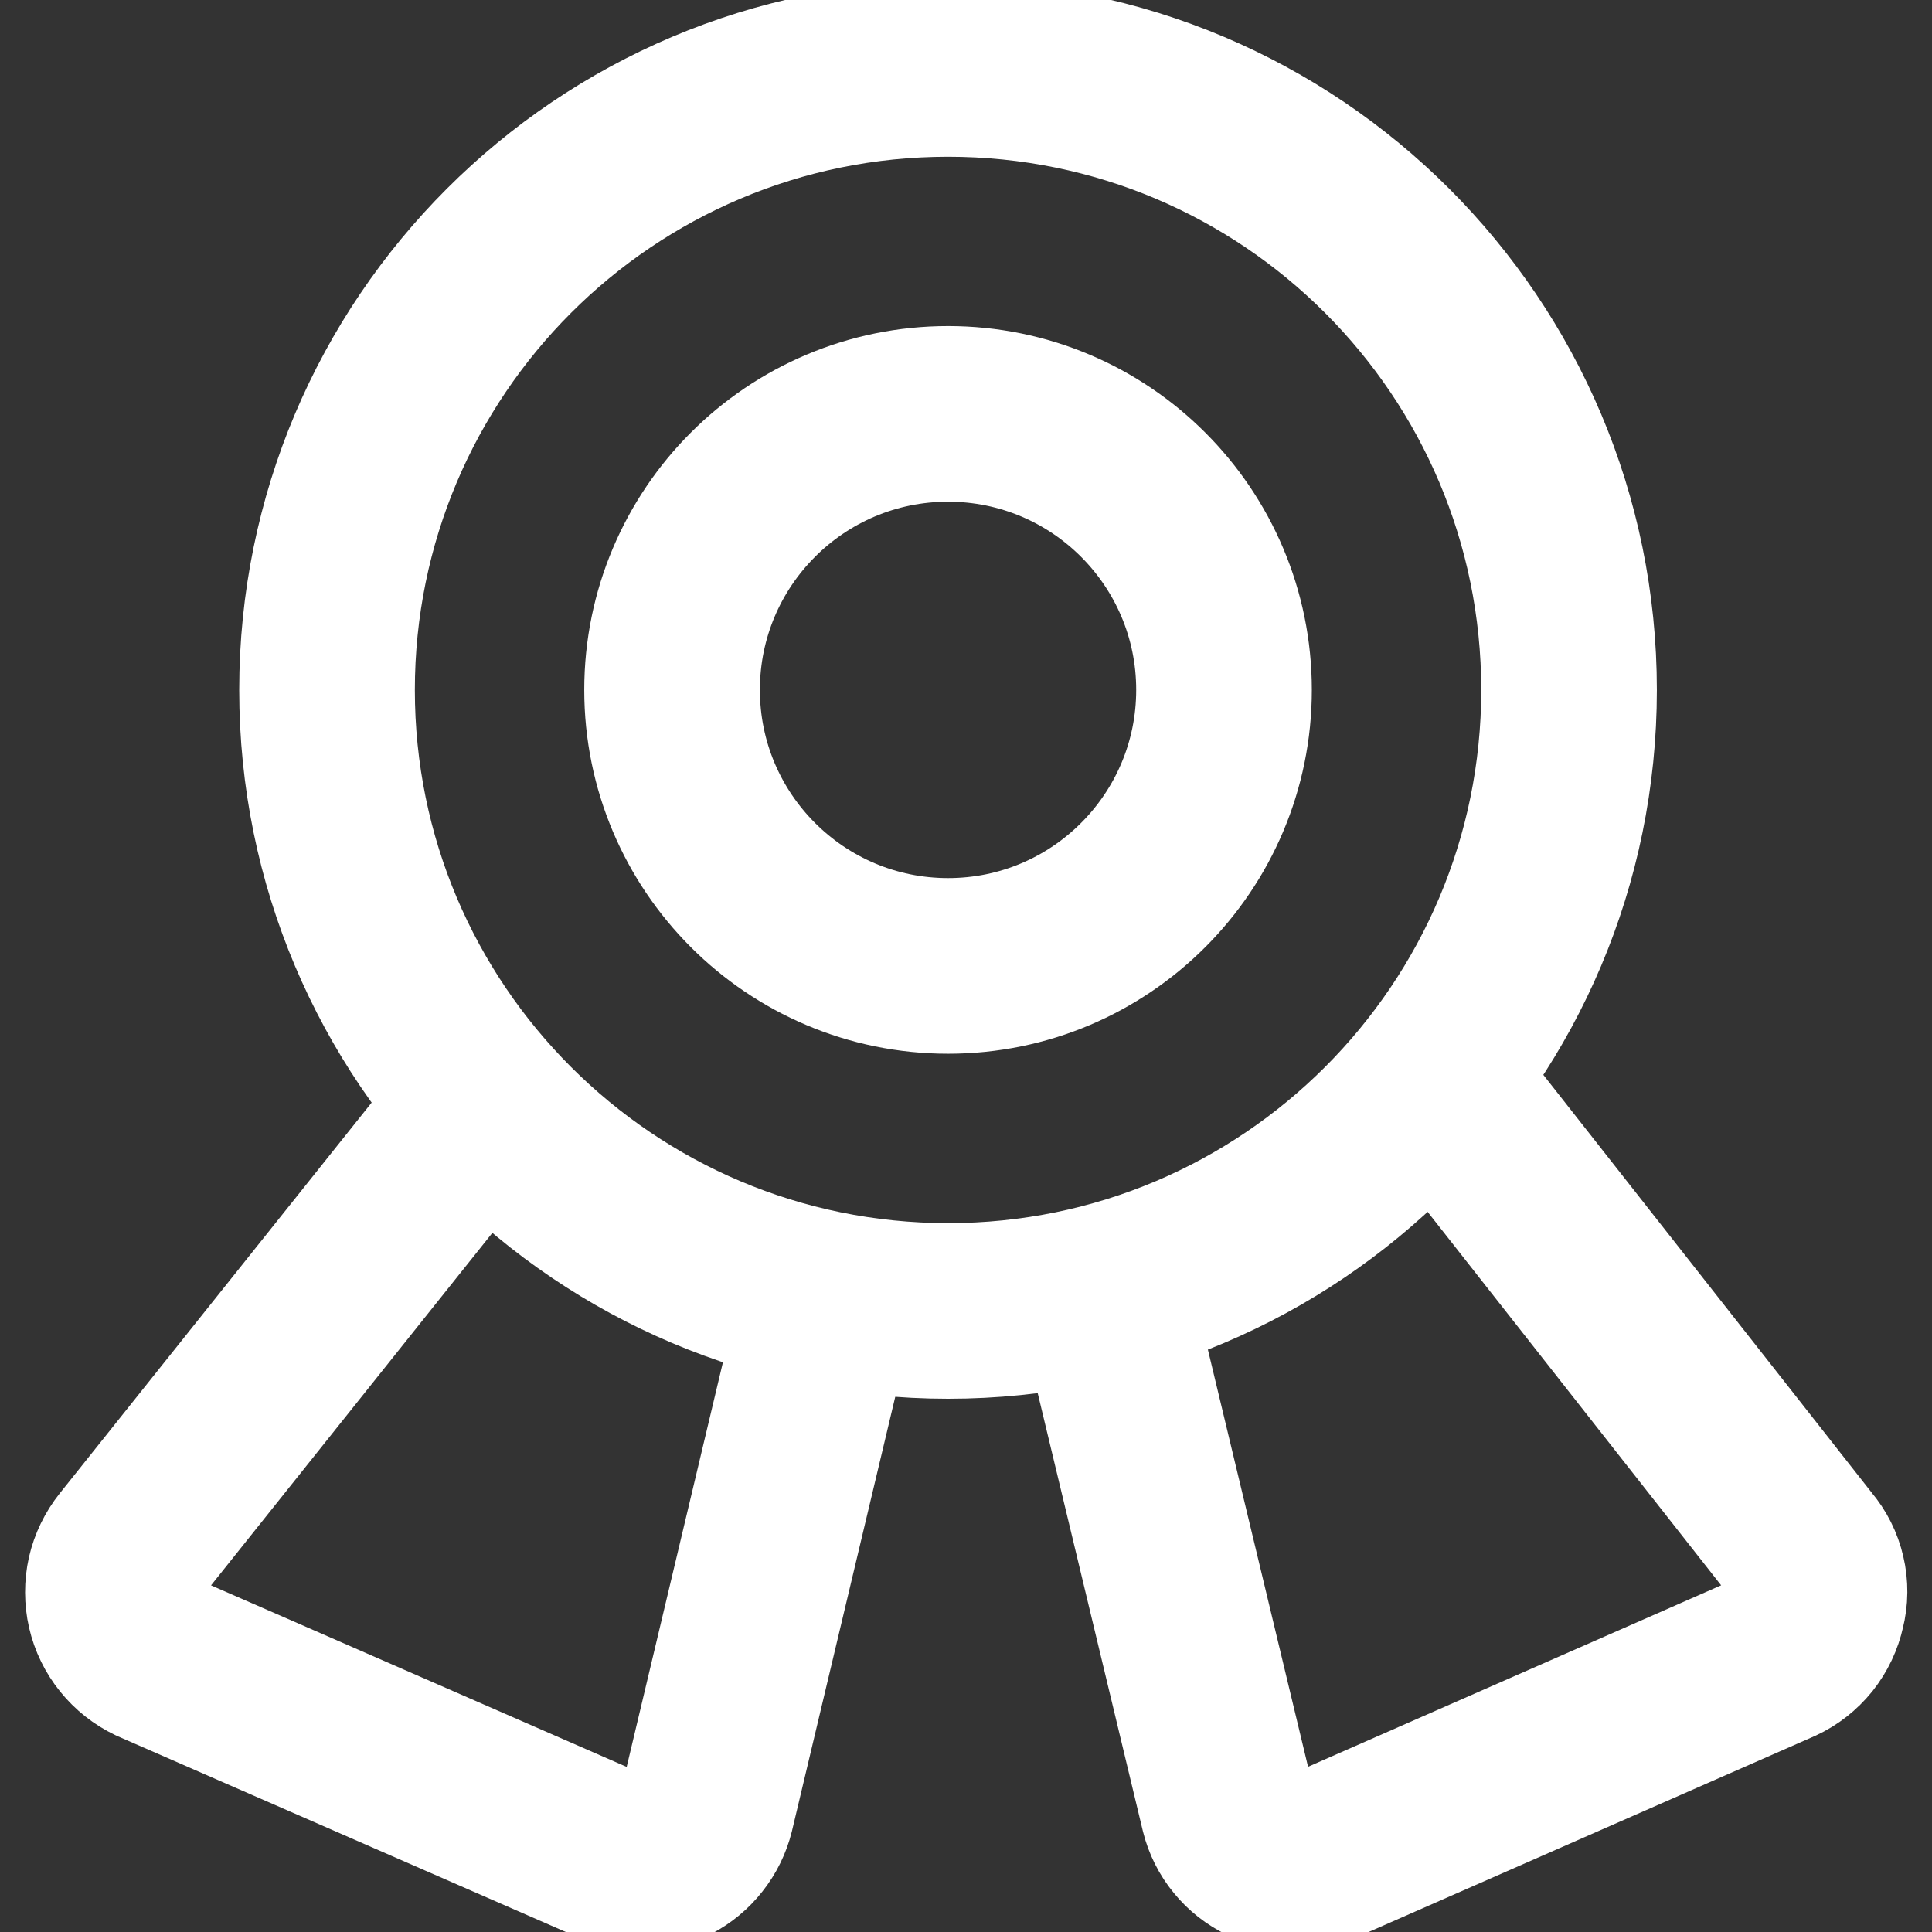 <svg width="22" height="22" viewBox="0 0 22 22" fill="none" xmlns="http://www.w3.org/2000/svg">
<rect x="0" y="0" width="22" height="22" fill="#333333" stroke="none"/>
<path d="M10.796 14.928C14.701 14.928 17.867 11.762 17.867 7.857C17.867 3.951 14.701 0.785 10.796 0.785C6.89 0.785 3.724 3.951 3.724 7.857C3.724 11.762 6.89 14.928 10.796 14.928Z" stroke="white" stroke-width="2" stroke-linecap="round" stroke-linejoin="round"/>
<path d="M10.796 10.999C12.531 10.999 13.938 9.591 13.938 7.856C13.938 6.12 12.531 4.713 10.796 4.713C9.06 4.713 7.653 6.12 7.653 7.856C7.653 9.591 9.06 10.999 10.796 10.999Z" stroke="white" stroke-width="2" stroke-linecap="round" stroke-linejoin="round"/>
<path d="M9.429 14.802L8.046 20.616C8.018 20.727 7.968 20.83 7.897 20.919C7.827 21.009 7.738 21.082 7.637 21.135C7.531 21.181 7.416 21.205 7.299 21.205C7.183 21.205 7.068 21.181 6.961 21.135L1.744 18.856C1.635 18.804 1.539 18.728 1.463 18.634C1.387 18.54 1.333 18.43 1.306 18.312C1.279 18.194 1.279 18.071 1.305 17.953C1.332 17.835 1.386 17.725 1.461 17.63L5.5 12.57" stroke="white" stroke-width="2" stroke-linecap="round" stroke-linejoin="round"/>
<path d="M12.571 14.723L13.986 20.616C14.014 20.728 14.066 20.833 14.14 20.922C14.213 21.012 14.305 21.084 14.41 21.134C14.514 21.181 14.626 21.205 14.74 21.205C14.854 21.205 14.966 21.181 15.07 21.134L20.256 18.856C20.367 18.805 20.464 18.728 20.541 18.633C20.617 18.537 20.67 18.425 20.696 18.306C20.726 18.189 20.727 18.066 20.699 17.949C20.672 17.831 20.617 17.722 20.539 17.63L16.327 12.271" stroke="white" stroke-width="2" stroke-linecap="round" stroke-linejoin="round"/>
</svg>
